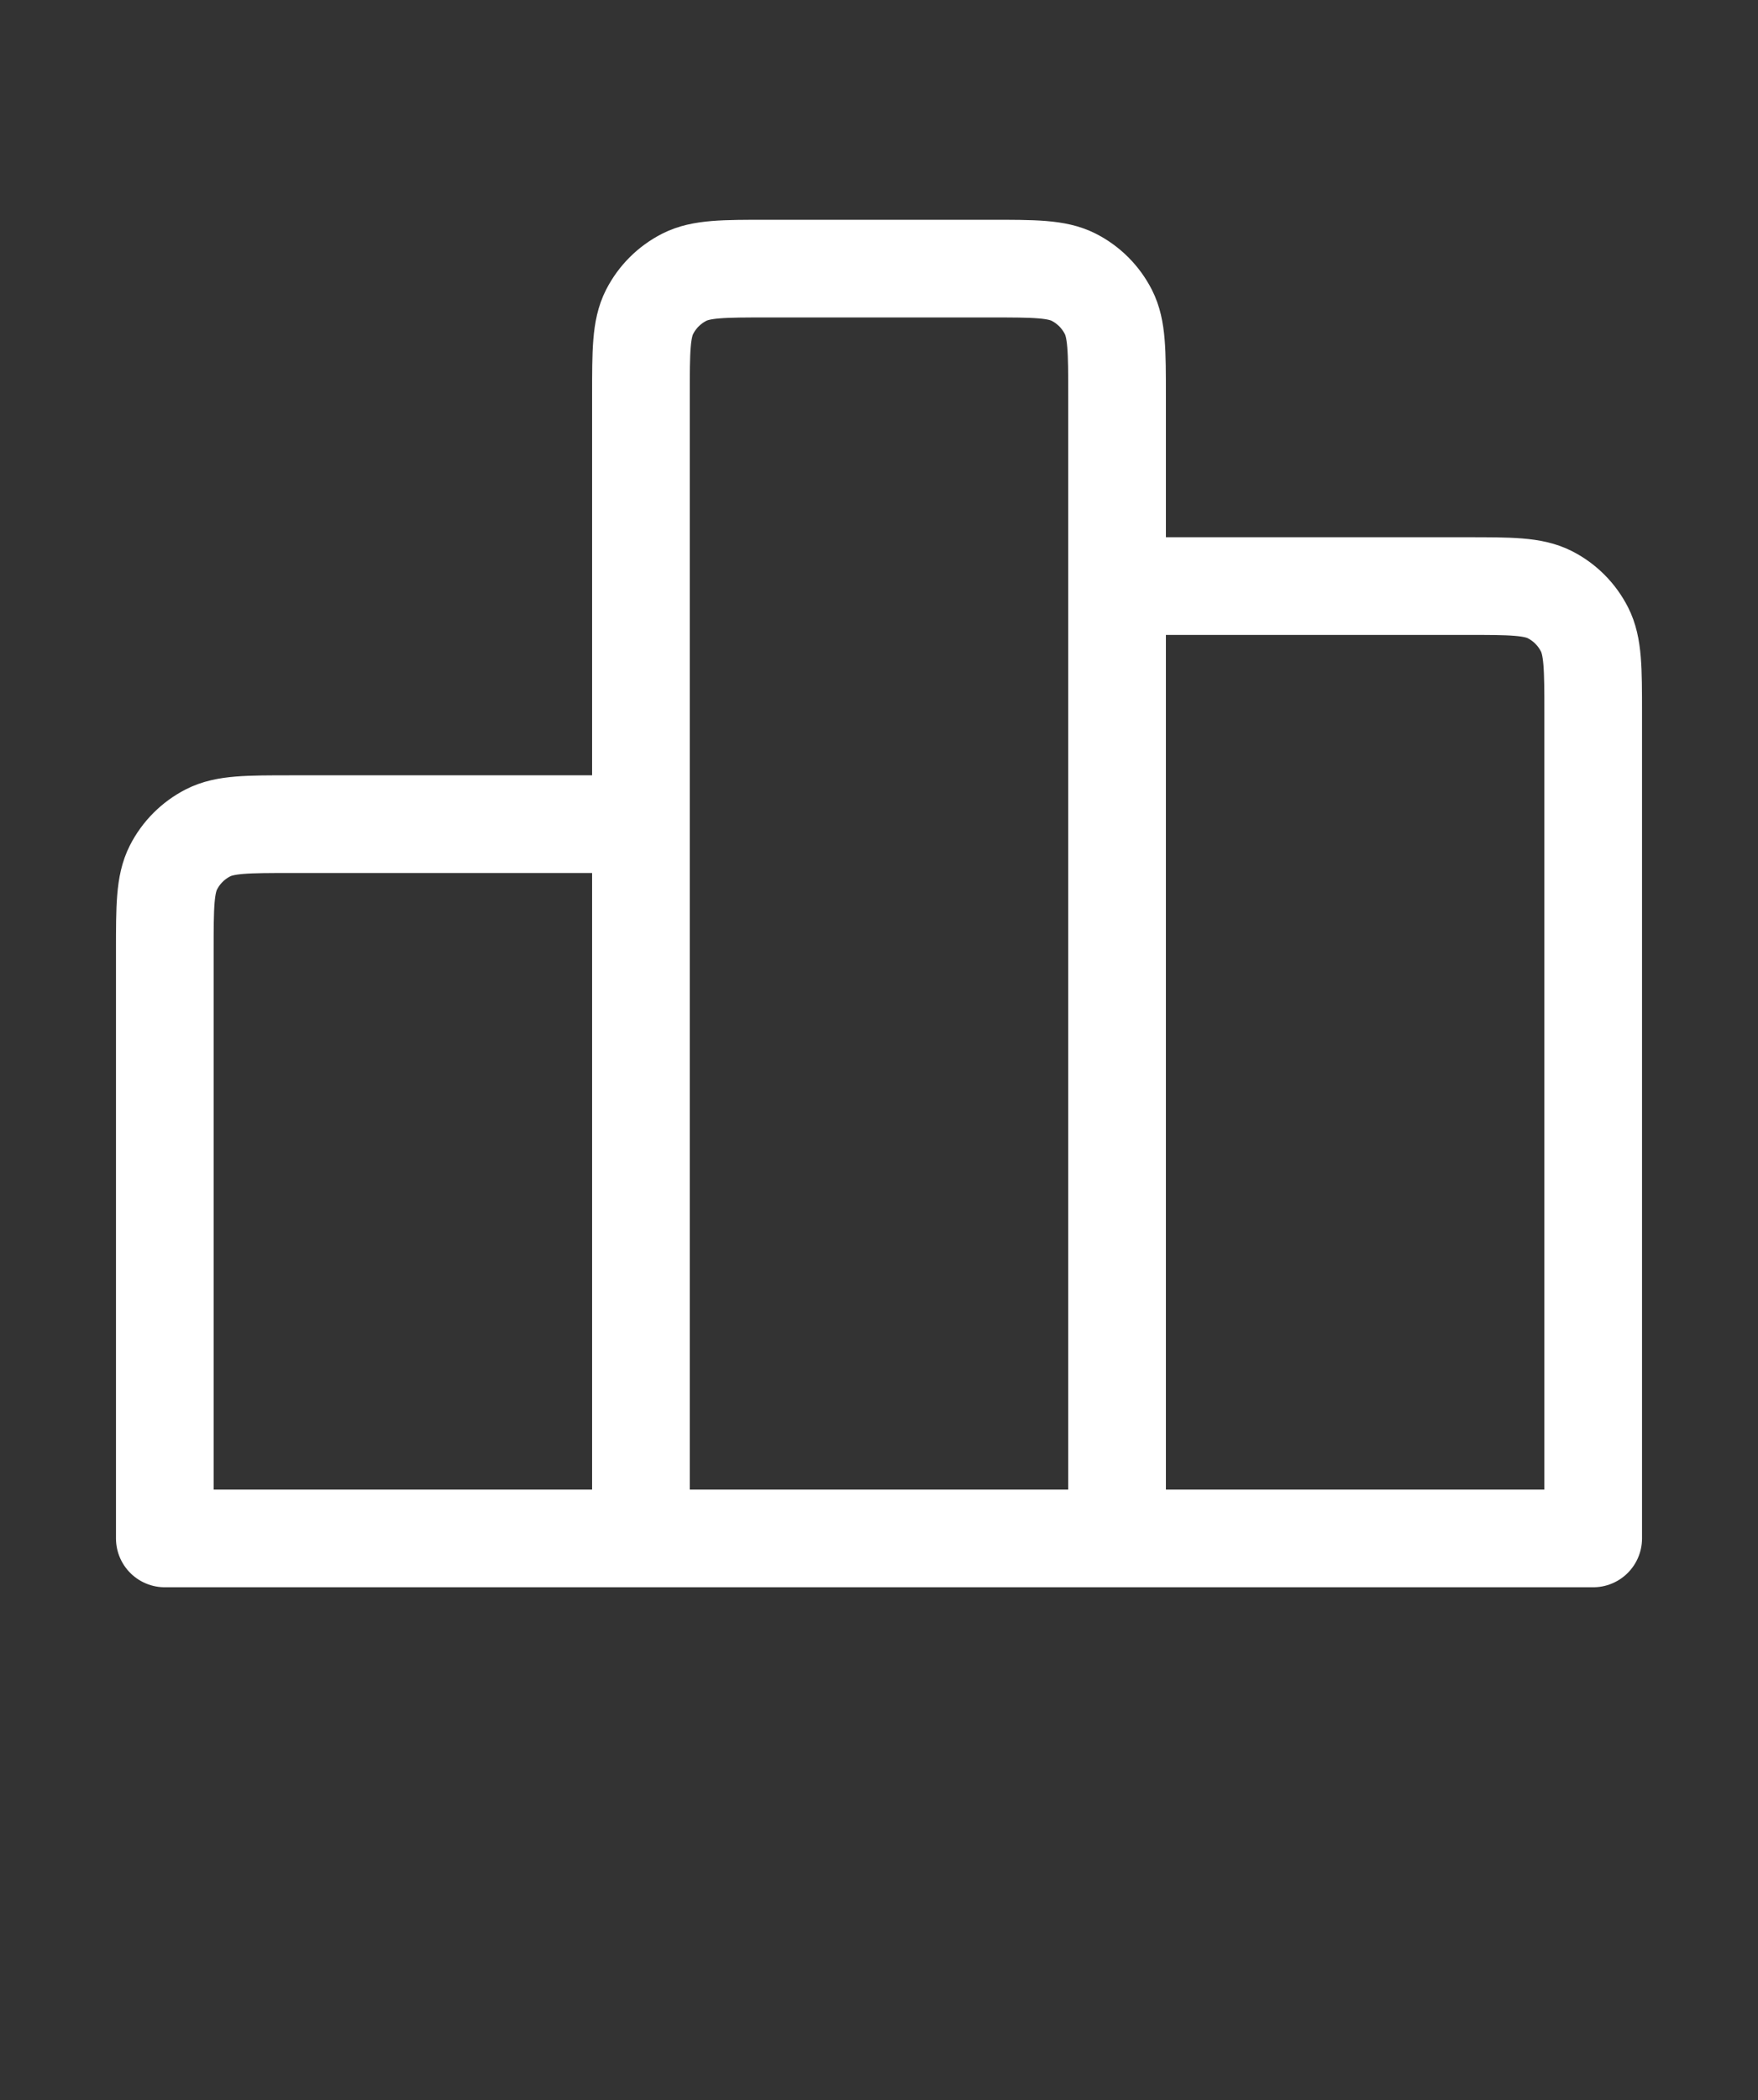 <svg xmlns="http://www.w3.org/2000/svg" width="36" height="43" viewBox="0 0 36 43" fill="none"><rect x="0" y="0" width="36" height="43" fill="#333333" stroke="none"/><path d="M13.125 16.875V31.5M13.125 16.875H5.974C5.064 16.875 4.61 16.875 4.262 17.052C3.956 17.208 3.708 17.456 3.552 17.762C3.375 18.11 3.375 18.565 3.375 19.475V31.5H13.125M13.125 16.875V8.1C13.125 7.19 13.125 6.735 13.302 6.387C13.458 6.081 13.706 5.833 14.012 5.677C14.36 5.5 14.814 5.5 15.724 5.5H20.274C21.184 5.5 21.64 5.5 21.988 5.677C22.294 5.833 22.541 6.081 22.697 6.387C22.874 6.735 22.875 7.19 22.875 8.1V12M13.125 31.5H22.875M22.875 31.5L32.625 31.5V14.6C32.625 13.69 32.624 13.235 32.447 12.887C32.291 12.581 32.045 12.333 31.739 12.177C31.391 12 30.935 12 30.025 12H22.875M22.875 31.5V12" stroke="white" stroke-width="2" stroke-linecap="round" stroke-linejoin="round"></path></svg>